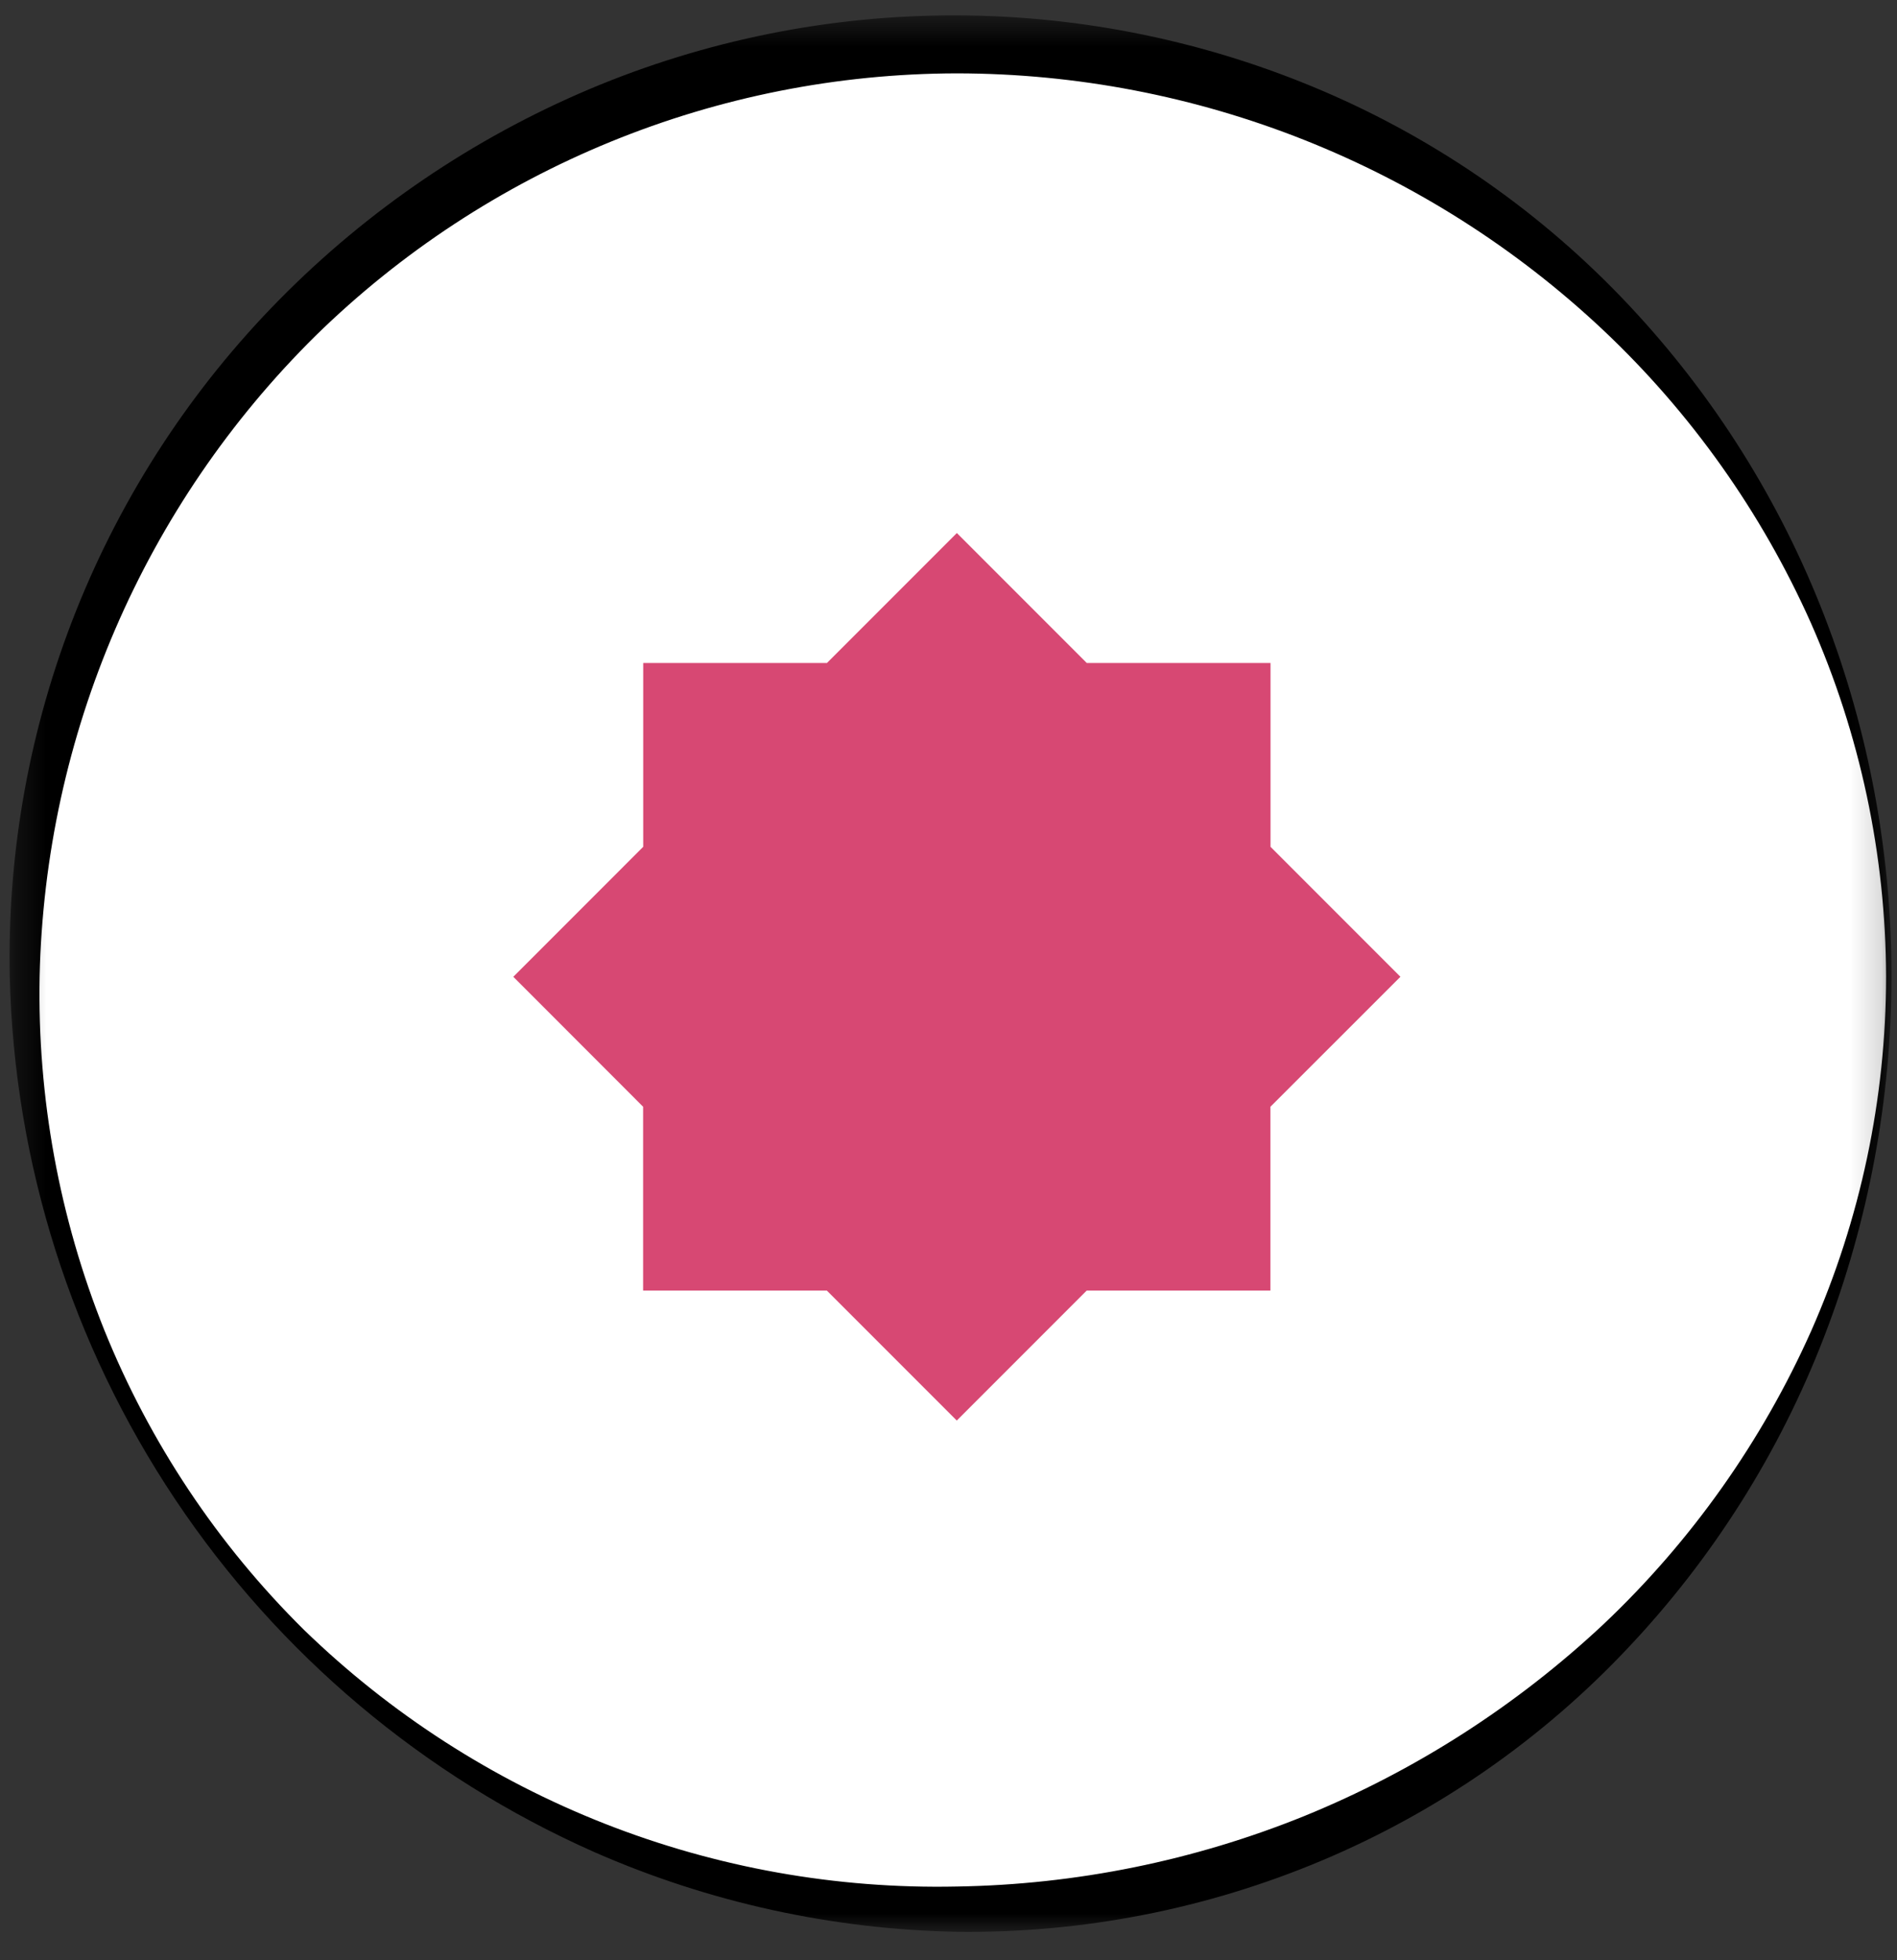 <svg width="61" height="63" viewBox="0 0 61 63" fill="none" xmlns="http://www.w3.org/2000/svg">
<rect x="0" y="0" width="61" height="63" fill="#333333" stroke="none"/>
<mask id="mask0_642_10333" style="mask-type:luminance" maskUnits="userSpaceOnUse" x="0" y="0" width="61" height="63">
<path d="M60.824 0.494H0.312V62.096H60.824V0.494Z" fill="white"/>
</mask>
<g mask="url(#mask0_642_10333)">
<path d="M60.735 31.397C60.735 37.324 58.977 43.119 55.684 48.047C52.39 52.975 47.709 56.817 42.233 59.085C36.757 61.353 30.731 61.946 24.917 60.79C19.104 59.633 13.764 56.779 9.572 52.587C5.381 48.395 2.527 43.055 1.371 37.242C0.214 31.428 0.808 25.402 3.077 19.926C5.345 14.45 9.187 9.769 14.115 6.476C19.044 3.183 24.838 1.426 30.766 1.426C34.702 1.426 38.599 2.201 42.235 3.707C45.871 5.214 49.175 7.421 51.958 10.204C54.74 12.988 56.948 16.291 58.454 19.928C59.96 23.564 60.735 27.461 60.735 31.397Z" fill="white"/>
<path d="M60.824 31.394C60.818 35.346 60.085 39.263 58.664 42.95C57.232 46.672 55.085 50.077 52.346 52.974C49.584 55.907 46.24 58.229 42.529 59.794C38.808 61.363 34.803 62.146 30.766 62.094C26.751 62.017 22.79 61.147 19.113 59.533C13.635 57.106 8.959 53.173 5.631 48.191C2.303 43.209 0.458 37.384 0.313 31.394C0.232 27.37 0.958 23.37 2.448 19.63C3.939 15.891 6.164 12.488 8.992 9.623C11.836 6.742 15.219 4.447 18.948 2.868C22.685 1.291 26.702 0.483 30.759 0.494C34.815 0.505 38.828 1.334 42.557 2.932C46.263 4.521 49.601 6.857 52.364 9.794C55.099 12.699 57.243 16.108 58.677 19.831C60.098 23.521 60.826 27.441 60.824 31.394ZM60.649 31.394C60.638 27.476 59.814 23.603 58.229 20.019C56.647 16.472 54.377 13.273 51.551 10.609C45.924 5.315 38.491 2.365 30.766 2.358C23.059 2.373 15.664 5.397 10.155 10.785C4.629 16.24 1.443 23.632 1.274 31.394C1.2 35.281 1.907 39.143 3.353 42.751C4.814 46.367 6.999 49.647 9.774 52.388C12.553 55.084 15.839 57.201 19.443 58.618C23.046 60.034 26.895 60.721 30.766 60.639C34.598 60.579 38.386 59.812 41.94 58.374C45.5 56.923 48.764 54.83 51.57 52.201C54.392 49.53 56.659 46.328 58.242 42.778C59.826 39.192 60.646 35.315 60.649 31.394Z" fill="black"/>
<path d="M40.852 35.574V41.483H34.944L30.766 45.661L26.588 41.483H20.68V35.574L16.506 31.397L20.683 27.219V21.311H26.591L30.769 17.133L34.947 21.311H40.855V27.219L45.032 31.397L40.852 35.574Z" fill="#D74873"/>
</g>
</svg>
